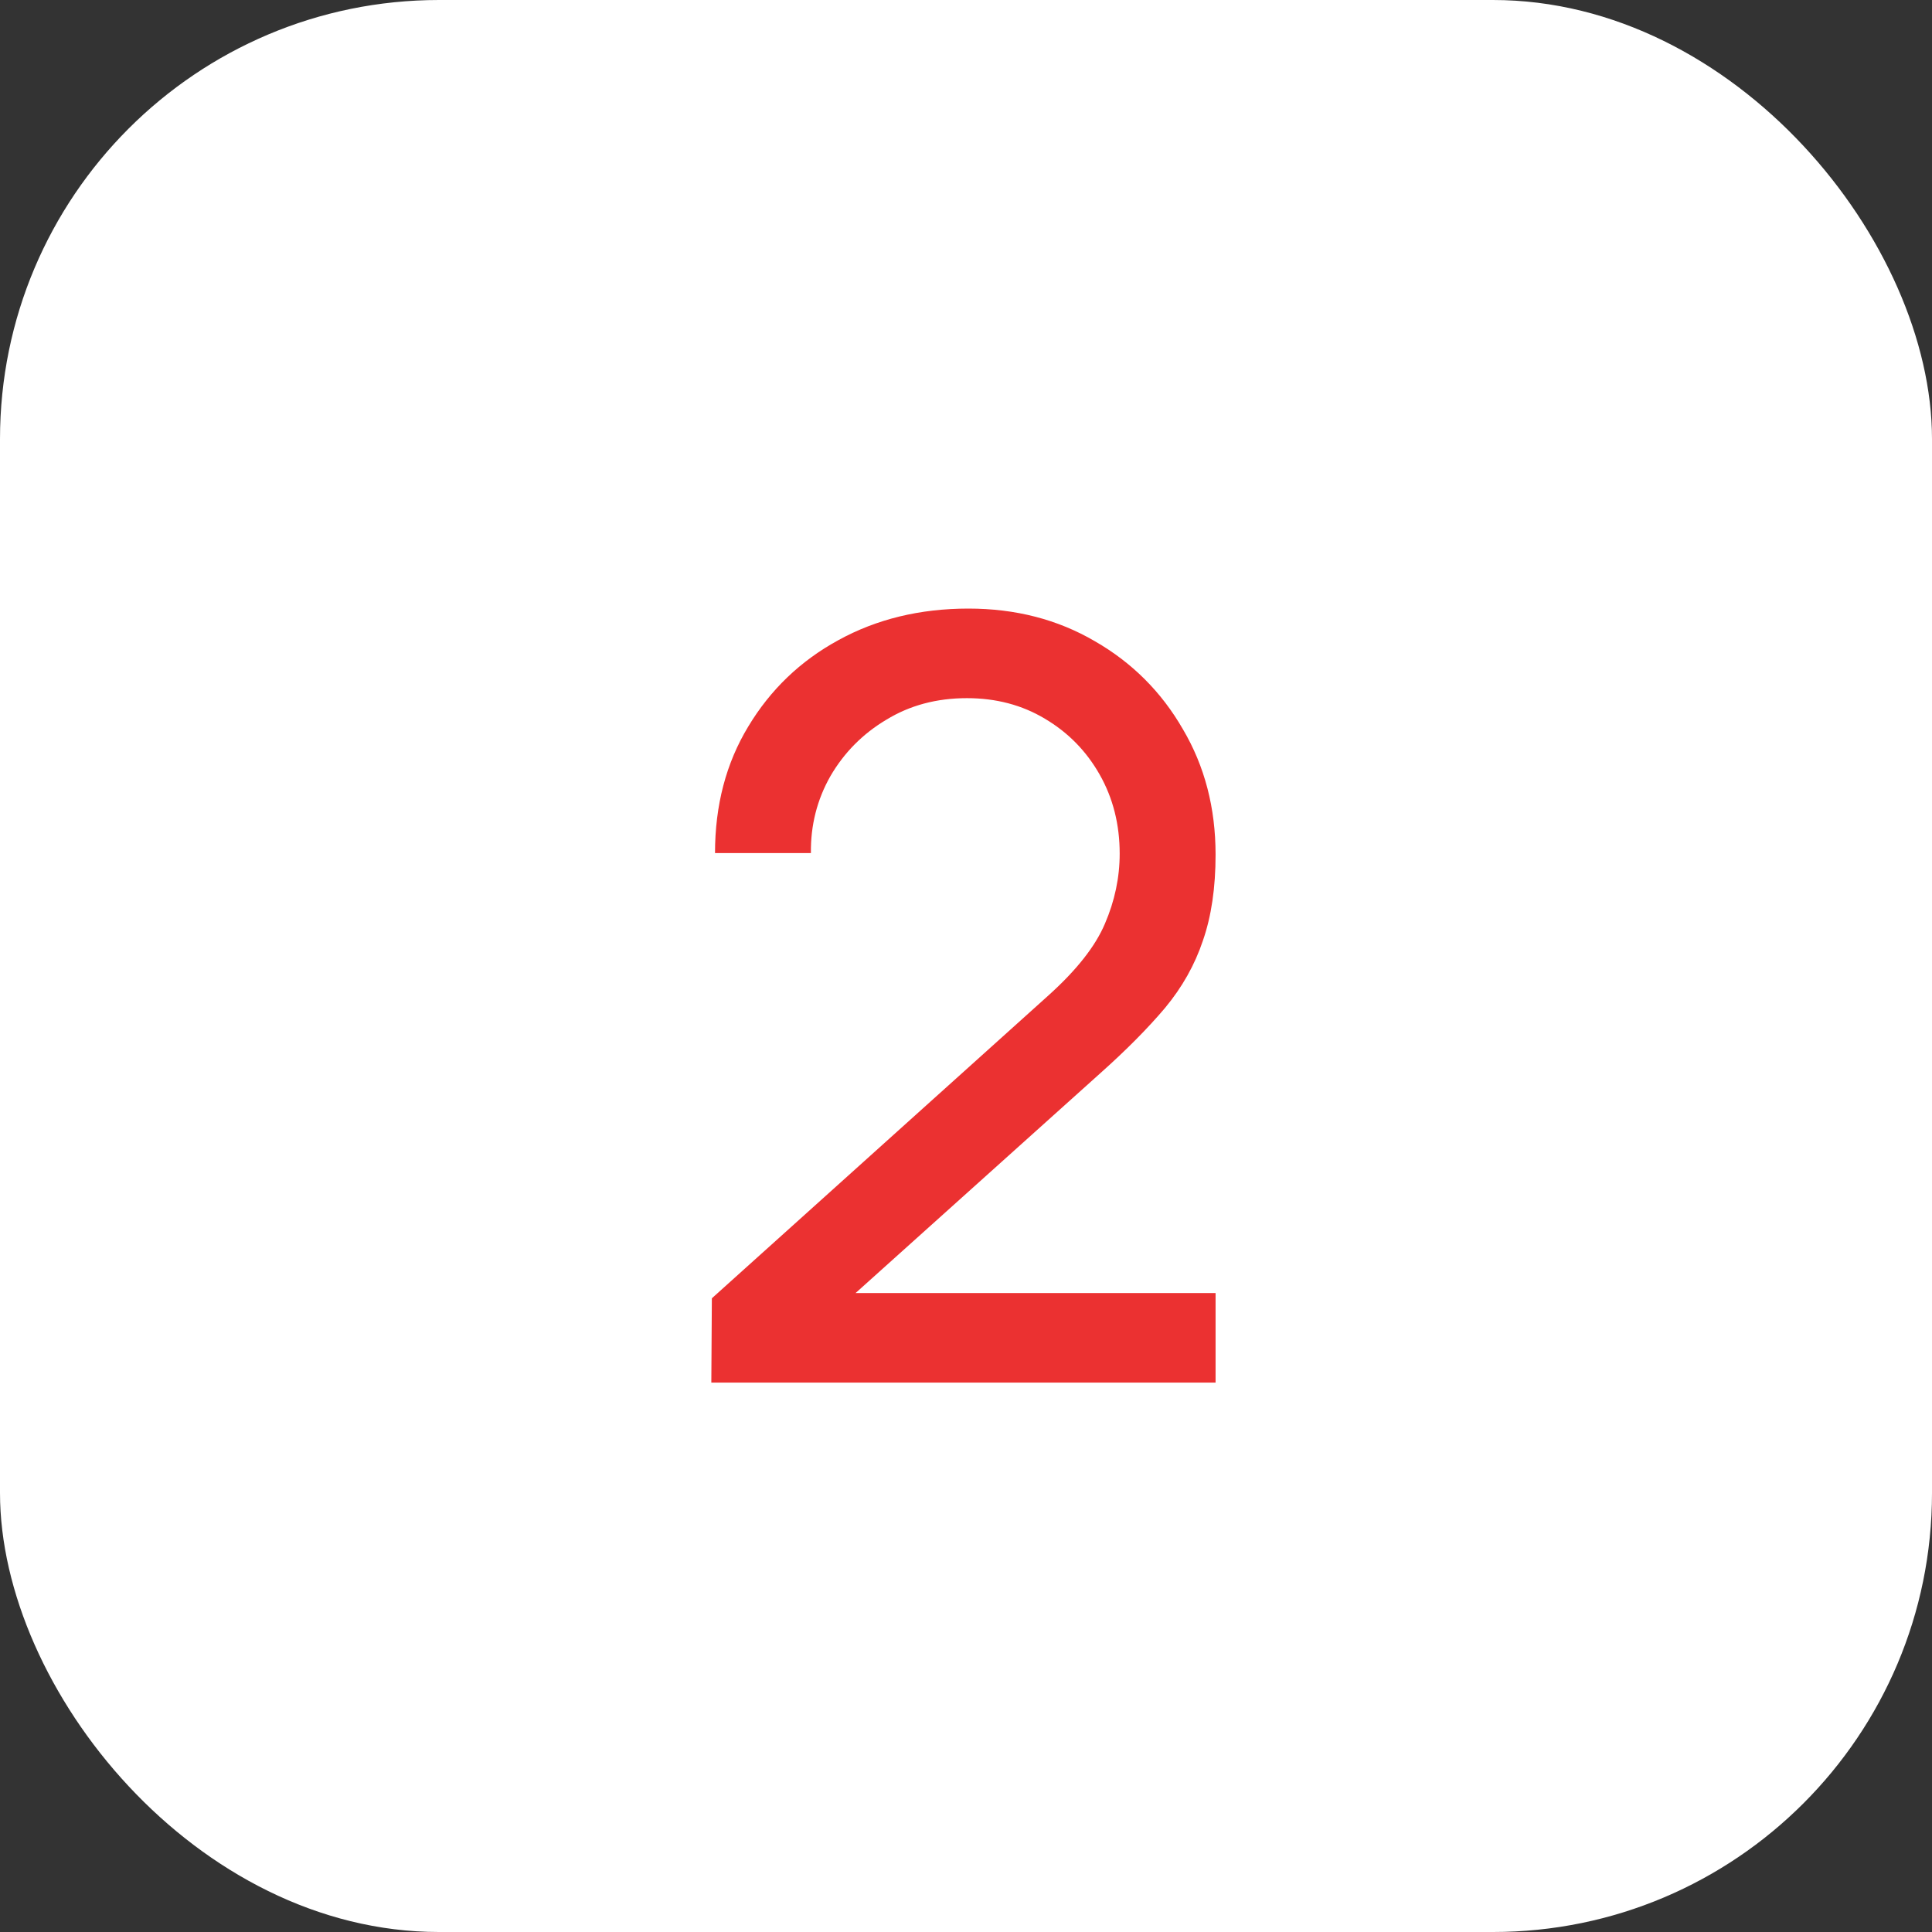 <?xml version="1.0" encoding="UTF-8"?> <svg xmlns="http://www.w3.org/2000/svg" width="44" height="44" viewBox="0 0 44 44" fill="none"><rect x="0" y="0" width="44" height="44" fill="#333333" stroke="none"/><rect width="44" height="44" rx="10" fill="white"></rect><path d="M16.2 31.488L16.212 29.568L23.88 22.668C24.52 22.092 24.948 21.548 25.164 21.036C25.388 20.516 25.5 19.984 25.5 19.44C25.5 18.776 25.348 18.176 25.044 17.64C24.74 17.104 24.324 16.68 23.796 16.368C23.276 16.056 22.684 15.9 22.02 15.9C21.332 15.9 20.72 16.064 20.184 16.392C19.648 16.712 19.224 17.14 18.912 17.676C18.608 18.212 18.46 18.796 18.468 19.428H16.284C16.284 18.34 16.536 17.38 17.04 16.548C17.544 15.708 18.228 15.052 19.092 14.58C19.964 14.1 20.952 13.86 22.056 13.86C23.128 13.86 24.088 14.108 24.936 14.604C25.784 15.092 26.452 15.76 26.94 16.608C27.436 17.448 27.684 18.4 27.684 19.464C27.684 20.216 27.588 20.868 27.396 21.42C27.212 21.972 26.924 22.484 26.532 22.956C26.14 23.42 25.648 23.916 25.056 24.444L18.684 30.168L18.408 29.448H27.684V31.488H16.2Z" fill="#EB3131"></path></svg> 